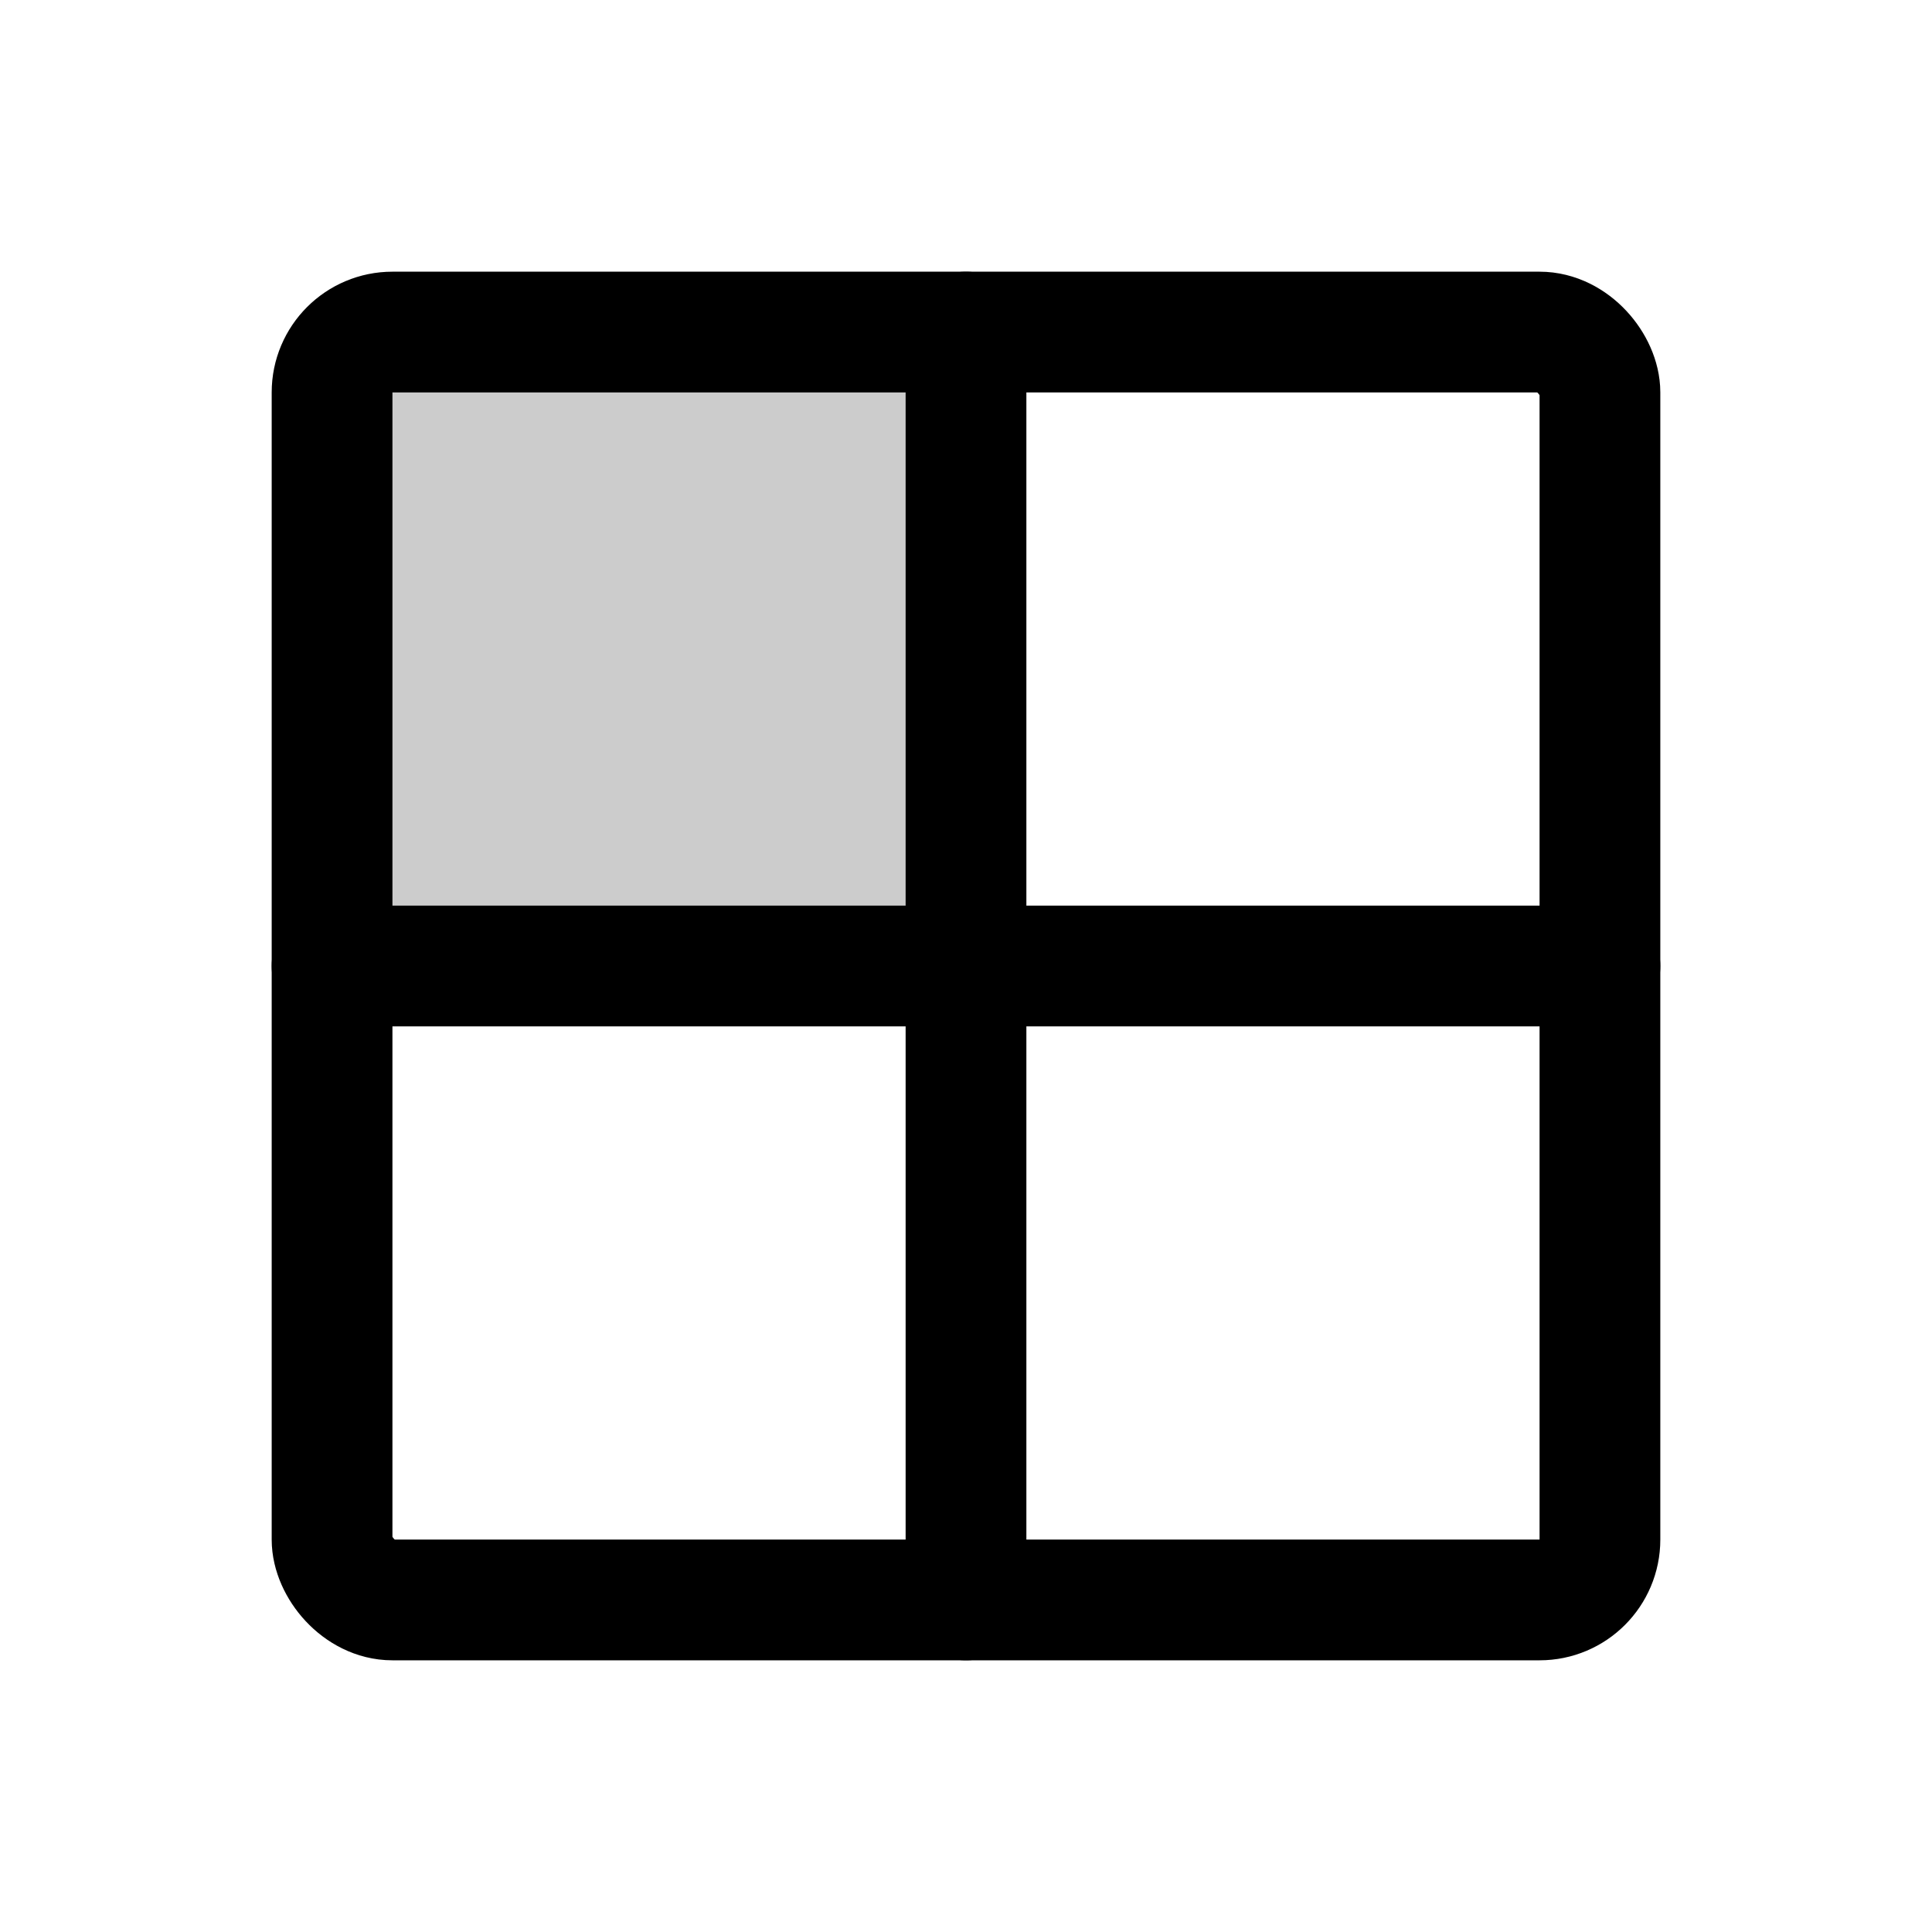 <svg xmlns="http://www.w3.org/2000/svg" viewBox="0 0 256 256"><rect width="256" height="256" fill="none"/><path d="M128,128H44V52a8,8,0,0,1,8-8h76Z" opacity="0.2"/><rect x="44" y="44" width="168" height="168" rx="8" fill="none" stroke="#000" stroke-linecap="round" stroke-linejoin="round" stroke-width="16"/><line x1="128" y1="44" x2="128" y2="212" fill="none" stroke="#000" stroke-linecap="round" stroke-linejoin="round" stroke-width="16"/><line x1="212" y1="128" x2="44" y2="128" fill="none" stroke="#000" stroke-linecap="round" stroke-linejoin="round" stroke-width="16"/></svg>